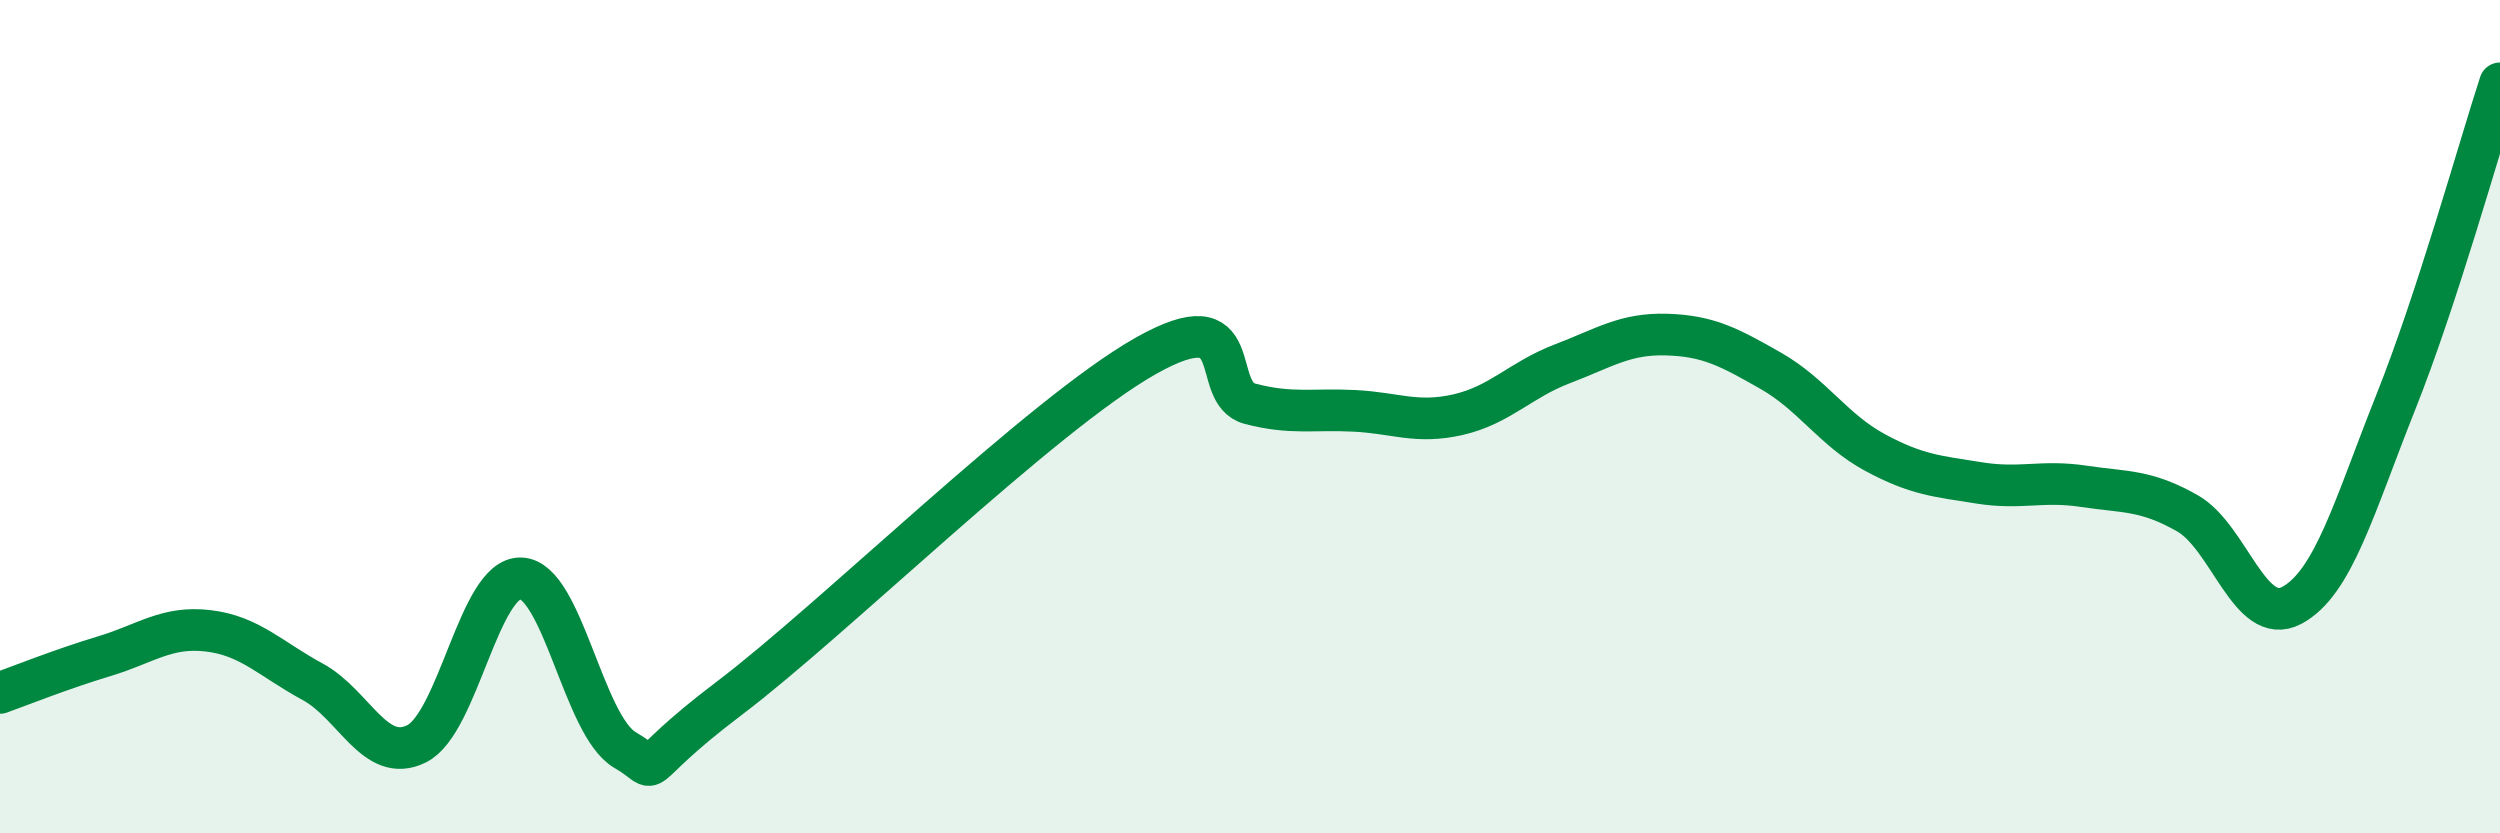 
    <svg width="60" height="20" viewBox="0 0 60 20" xmlns="http://www.w3.org/2000/svg">
      <path
        d="M 0,16.63 C 0.5,16.45 1.5,16.05 2.5,15.75 C 3.5,15.45 4,15.02 5,15.14 C 6,15.26 6.5,15.82 7.5,16.36 C 8.5,16.9 9,18.35 10,17.85 C 11,17.35 11.5,13.85 12.5,13.88 C 13.5,13.91 14,17.42 15,18 C 16,18.58 15,18.65 17.5,16.76 C 20,14.87 25,9.95 27.5,8.54 C 30,7.13 29,9.43 30,9.69 C 31,9.95 31.5,9.81 32.5,9.86 C 33.5,9.91 34,10.18 35,9.95 C 36,9.72 36.5,9.11 37.5,8.73 C 38.5,8.35 39,8 40,8.03 C 41,8.06 41.5,8.33 42.5,8.9 C 43.5,9.47 44,10.32 45,10.86 C 46,11.4 46.5,11.43 47.5,11.59 C 48.5,11.75 49,11.52 50,11.67 C 51,11.82 51.5,11.75 52.5,12.32 C 53.5,12.89 54,15.06 55,14.53 C 56,14 56.5,12.16 57.5,9.65 C 58.5,7.14 59.5,3.53 60,2L60 20L0 20Z"
        fill="#008740"
        opacity="0.1"
        stroke-linecap="round"
        stroke-linejoin="round"
      />
      <path
        d="M 0,16.63 C 0.5,16.45 1.5,16.05 2.5,15.75 C 3.5,15.45 4,15.02 5,15.14 C 6,15.26 6.5,15.82 7.5,16.36 C 8.5,16.9 9,18.35 10,17.85 C 11,17.35 11.5,13.85 12.5,13.88 C 13.5,13.91 14,17.42 15,18 C 16,18.58 15,18.65 17.5,16.76 C 20,14.87 25,9.95 27.5,8.54 C 30,7.13 29,9.43 30,9.69 C 31,9.95 31.5,9.81 32.5,9.86 C 33.5,9.91 34,10.18 35,9.95 C 36,9.72 36.5,9.11 37.5,8.73 C 38.5,8.35 39,8 40,8.03 C 41,8.06 41.5,8.33 42.5,8.9 C 43.5,9.47 44,10.32 45,10.86 C 46,11.4 46.5,11.43 47.5,11.59 C 48.5,11.75 49,11.52 50,11.67 C 51,11.82 51.5,11.75 52.5,12.32 C 53.5,12.89 54,15.06 55,14.53 C 56,14 56.5,12.16 57.5,9.65 C 58.5,7.14 59.5,3.53 60,2"
        stroke="#008740"
        stroke-width="1"
        fill="none"
        stroke-linecap="round"
        stroke-linejoin="round"
      />
    </svg>
  